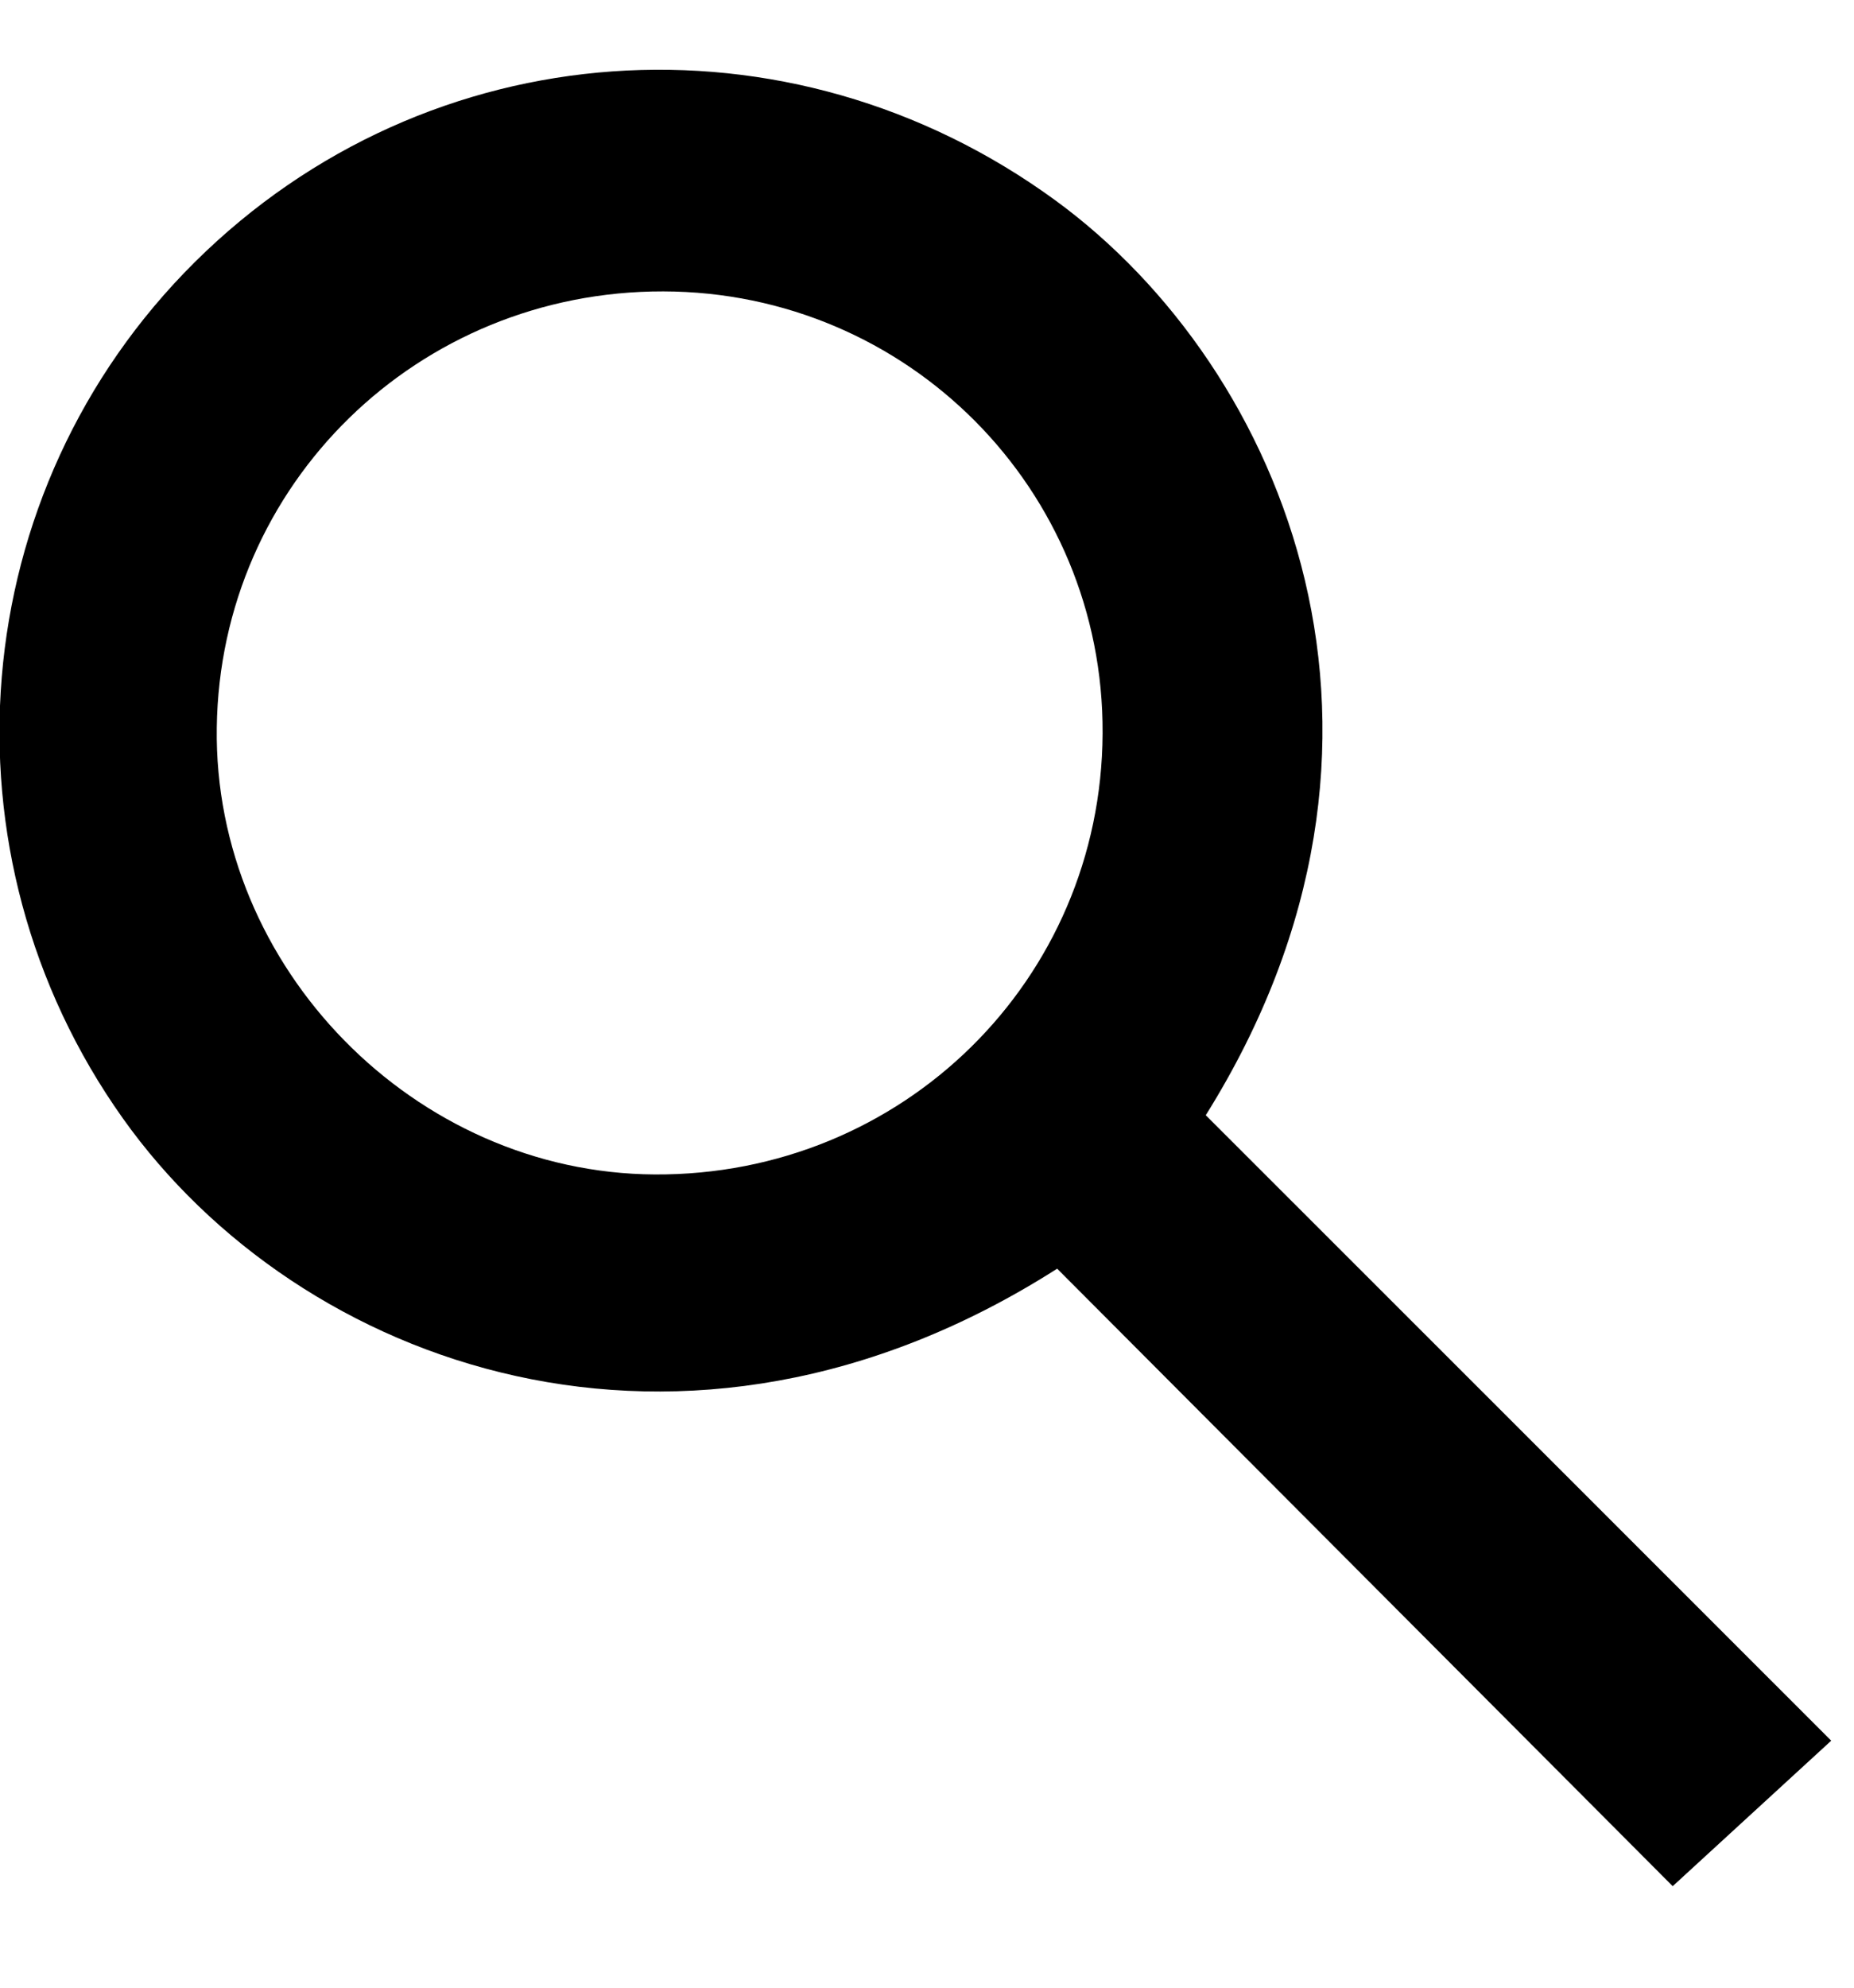<?xml version="1.0" encoding="UTF-8"?>
<svg width="14px" height="15px" viewBox="0 0 14 15" version="1.1" xmlns="http://www.w3.org/2000/svg" xmlns:xlink="http://www.w3.org/1999/xlink">
    <title>859E9D9B-2D51-400D-8240-B8E96C74A1C7</title>
    <g id="V2" stroke="none" stroke-width="1" fill="none" fill-rule="evenodd">
        <g id="00-Values-00" transform="translate(-1408, -80)" fill="#000000">
            <g id="Nav-Tab-New" transform="translate(229, 55)">
                <path d="M1184.009,27.199 C1182.156,27.195 1180.661,28.653 1180.637,30.491 C1180.611,32.303 1182.131,33.852 1183.943,33.863 C1185.815,33.874 1187.317,32.396 1187.326,30.535 C1187.336,28.694 1185.854,27.203 1184.009,27.199 M1188.105,33.416 C1189.676,34.985 1191.245,36.554 1192.828,38.136 C1192.4,38.529 1192.012,38.885 1191.631,39.234 C1190.114,37.714 1188.541,36.135 1186.983,34.574 C1184.162,36.373 1181.261,35.314 1179.928,33.44 C1178.507,31.441 1178.729,28.706 1180.472,26.977 C1182.231,25.233 1184.954,25.04 1186.972,26.514 C1188.707,27.783 1189.877,30.584 1188.105,33.416" id="Fill-17"></path>
            </g>
        </g>
    </g>
</svg>